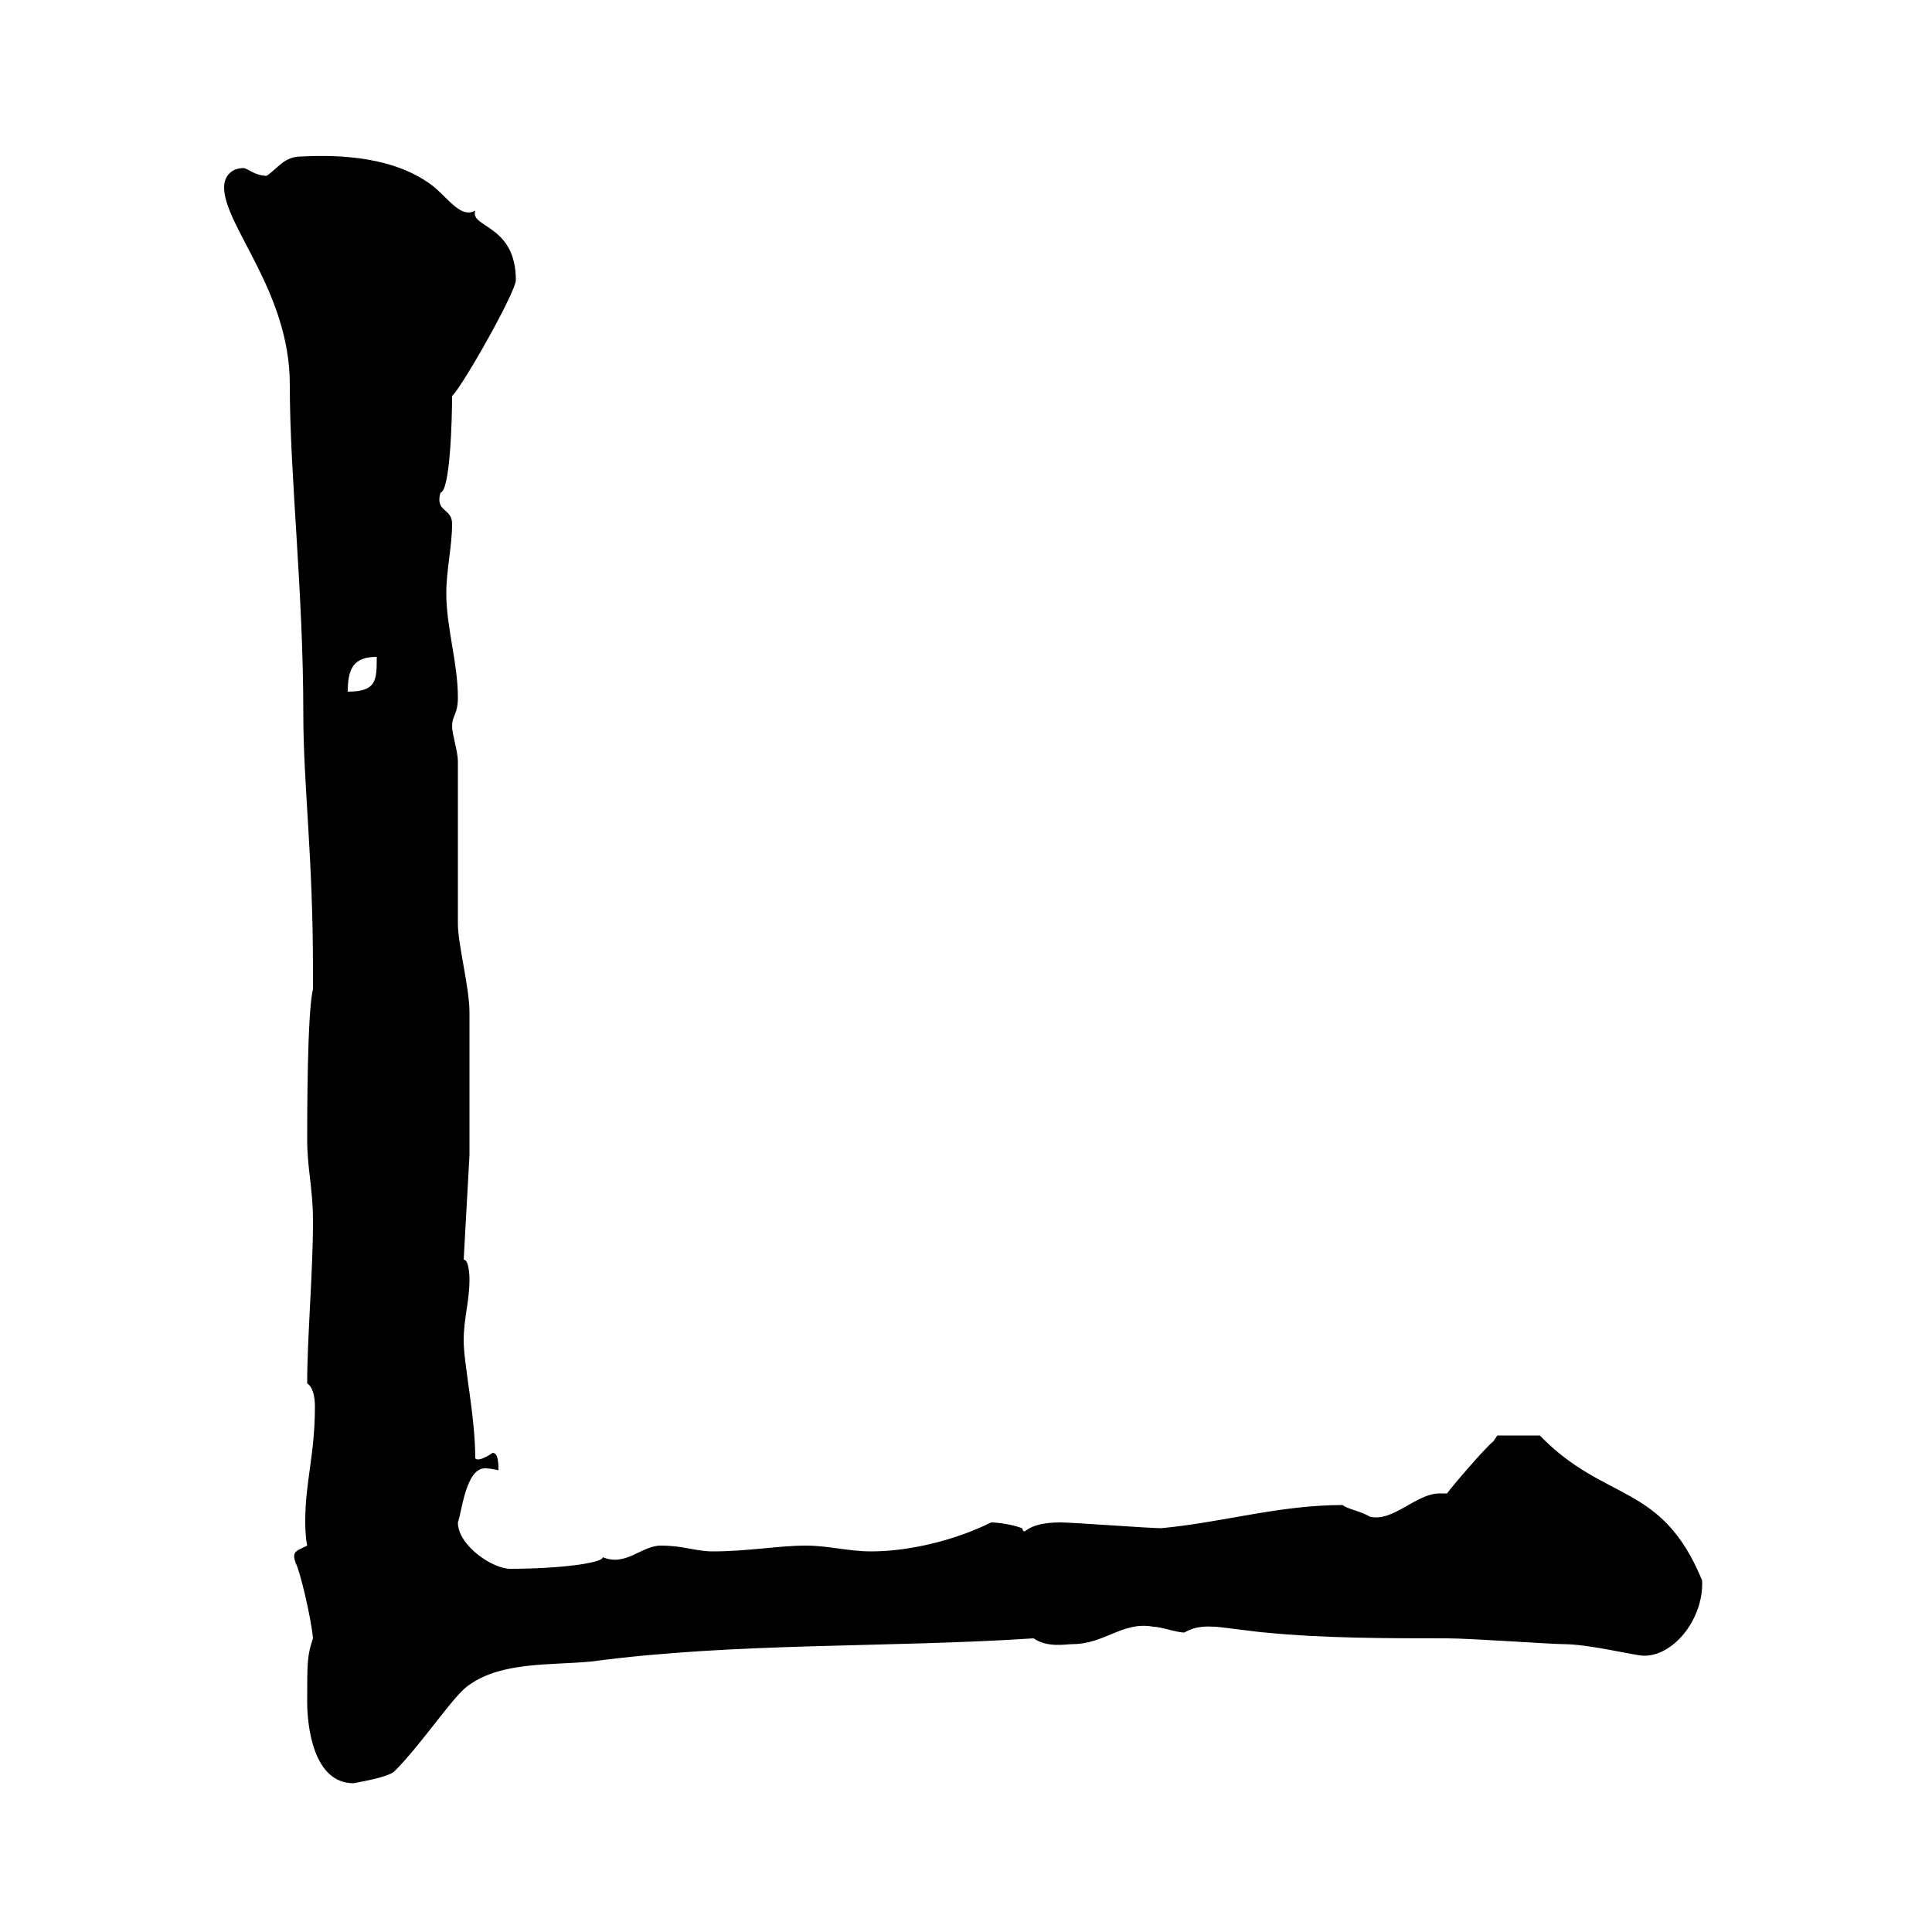 <svg xmlns="http://www.w3.org/2000/svg" xmlns:xlink="http://www.w3.org/1999/xlink" width="300" height="300"><path d="M47.70 264.30C47.70 267.90 48.60 276.90 54.90 276.90C56.40 276.60 60 276 61.20 275.10C65.70 270.60 70.50 263.10 72.90 261.60C78 258 85.50 258.60 91.80 258C114.30 255 137.70 255.90 160.50 254.40C162.60 255.90 165.60 255.30 166.50 255.30C171.60 255.30 174.30 251.70 179.10 252.60C180.30 252.60 182.70 253.50 183.90 253.50C186 252.30 187.80 252.60 188.70 252.60C189.30 252.60 195.90 253.50 196.50 253.50C205.50 254.40 215.70 254.40 224.70 254.40C228.30 254.40 240.90 255.30 242.70 255.30C246.90 255.30 253.80 257.10 255.30 257.10C260.10 257.10 264.60 251.10 264.30 245.40C258 230.10 249.30 233.40 239.10 222.90L232.50 222.90C232.50 222.90 231.90 223.80 231.90 223.80C230.70 224.70 225.30 231 224.70 231.90C224.10 231.90 223.80 231.90 223.50 231.90C219.90 231.90 216.30 236.40 212.70 235.50C211.20 234.60 209.10 234.30 208.50 233.70C198.60 233.70 189.90 236.40 180.30 237.30C178.50 237.30 166.50 236.40 164.70 236.40C158.70 236.40 159.30 238.80 158.70 237.30C157.20 236.70 154.80 236.40 153.90 236.40C148.50 239.10 141.30 240.90 135.30 240.90C131.70 240.90 128.70 240 125.10 240C120.90 240 116.10 240.90 110.70 240.90C108 240.90 106.20 240 102.60 240C99.60 240 97.20 243.30 93.60 241.80C93.60 242.70 87 243.60 79.20 243.60C76.50 243.60 71.10 240 71.10 236.40C71.70 234.90 72.30 228 75.30 228C76.20 228 77.40 228.30 77.40 228.30C77.40 227.40 77.40 225.60 76.50 225.60C73.80 227.40 73.80 226.20 73.80 226.50C73.80 219.90 72 211.80 72 208.20C72 204.60 72.90 202.20 72.90 198.60C72.90 198.60 72.90 195.60 72 195.60L72.90 179.40C72.90 175.80 72.90 160.80 72.90 157.20C72.90 153.30 71.10 146.70 71.10 143.40C71.10 139.80 71.10 121.80 71.10 118.20C71.10 116.70 70.20 114 70.20 112.80C70.20 111 71.10 111 71.10 108.30C71.10 102.90 69.30 97.50 69.30 92.10C69.30 88.50 70.20 84.90 70.20 81.30C70.20 78.90 67.50 79.50 68.40 76.50C69.90 76.20 70.20 65.10 70.20 61.50C72 59.70 80.10 45.30 80.10 43.50C80.10 34.80 72.90 35.40 73.80 32.70C71.70 33.90 69.90 31.20 67.50 29.10C61.50 24.30 52.80 24 46.80 24.30C44.10 24.30 43.20 26.10 41.40 27.30C39.60 27.30 38.40 26.10 37.80 26.10C36 26.10 34.80 27.30 34.80 29.10C34.80 35.10 45 45.30 45 59.70C45 74.10 47.10 91.50 47.10 111C47.10 121.80 48.60 132.90 48.60 150.60L48.60 153.60C47.70 157.20 47.70 173.40 47.70 177C47.70 181.50 48.60 184.50 48.60 189.60C48.60 197.70 47.70 207.60 47.70 214.80C48.60 215.40 48.90 216.90 48.90 218.40C48.90 225.90 47.40 230.10 47.40 236.10C47.40 237 47.40 238.50 47.70 240C45.90 240.90 45.30 240.90 45.90 242.70C46.50 243.60 48.30 251.10 48.60 254.40C47.70 257.10 47.70 258 47.70 264.30ZM58.50 102C58.50 105.60 58.50 107.40 54 107.40C54 103.80 54.90 102 58.50 102Z"/></svg>